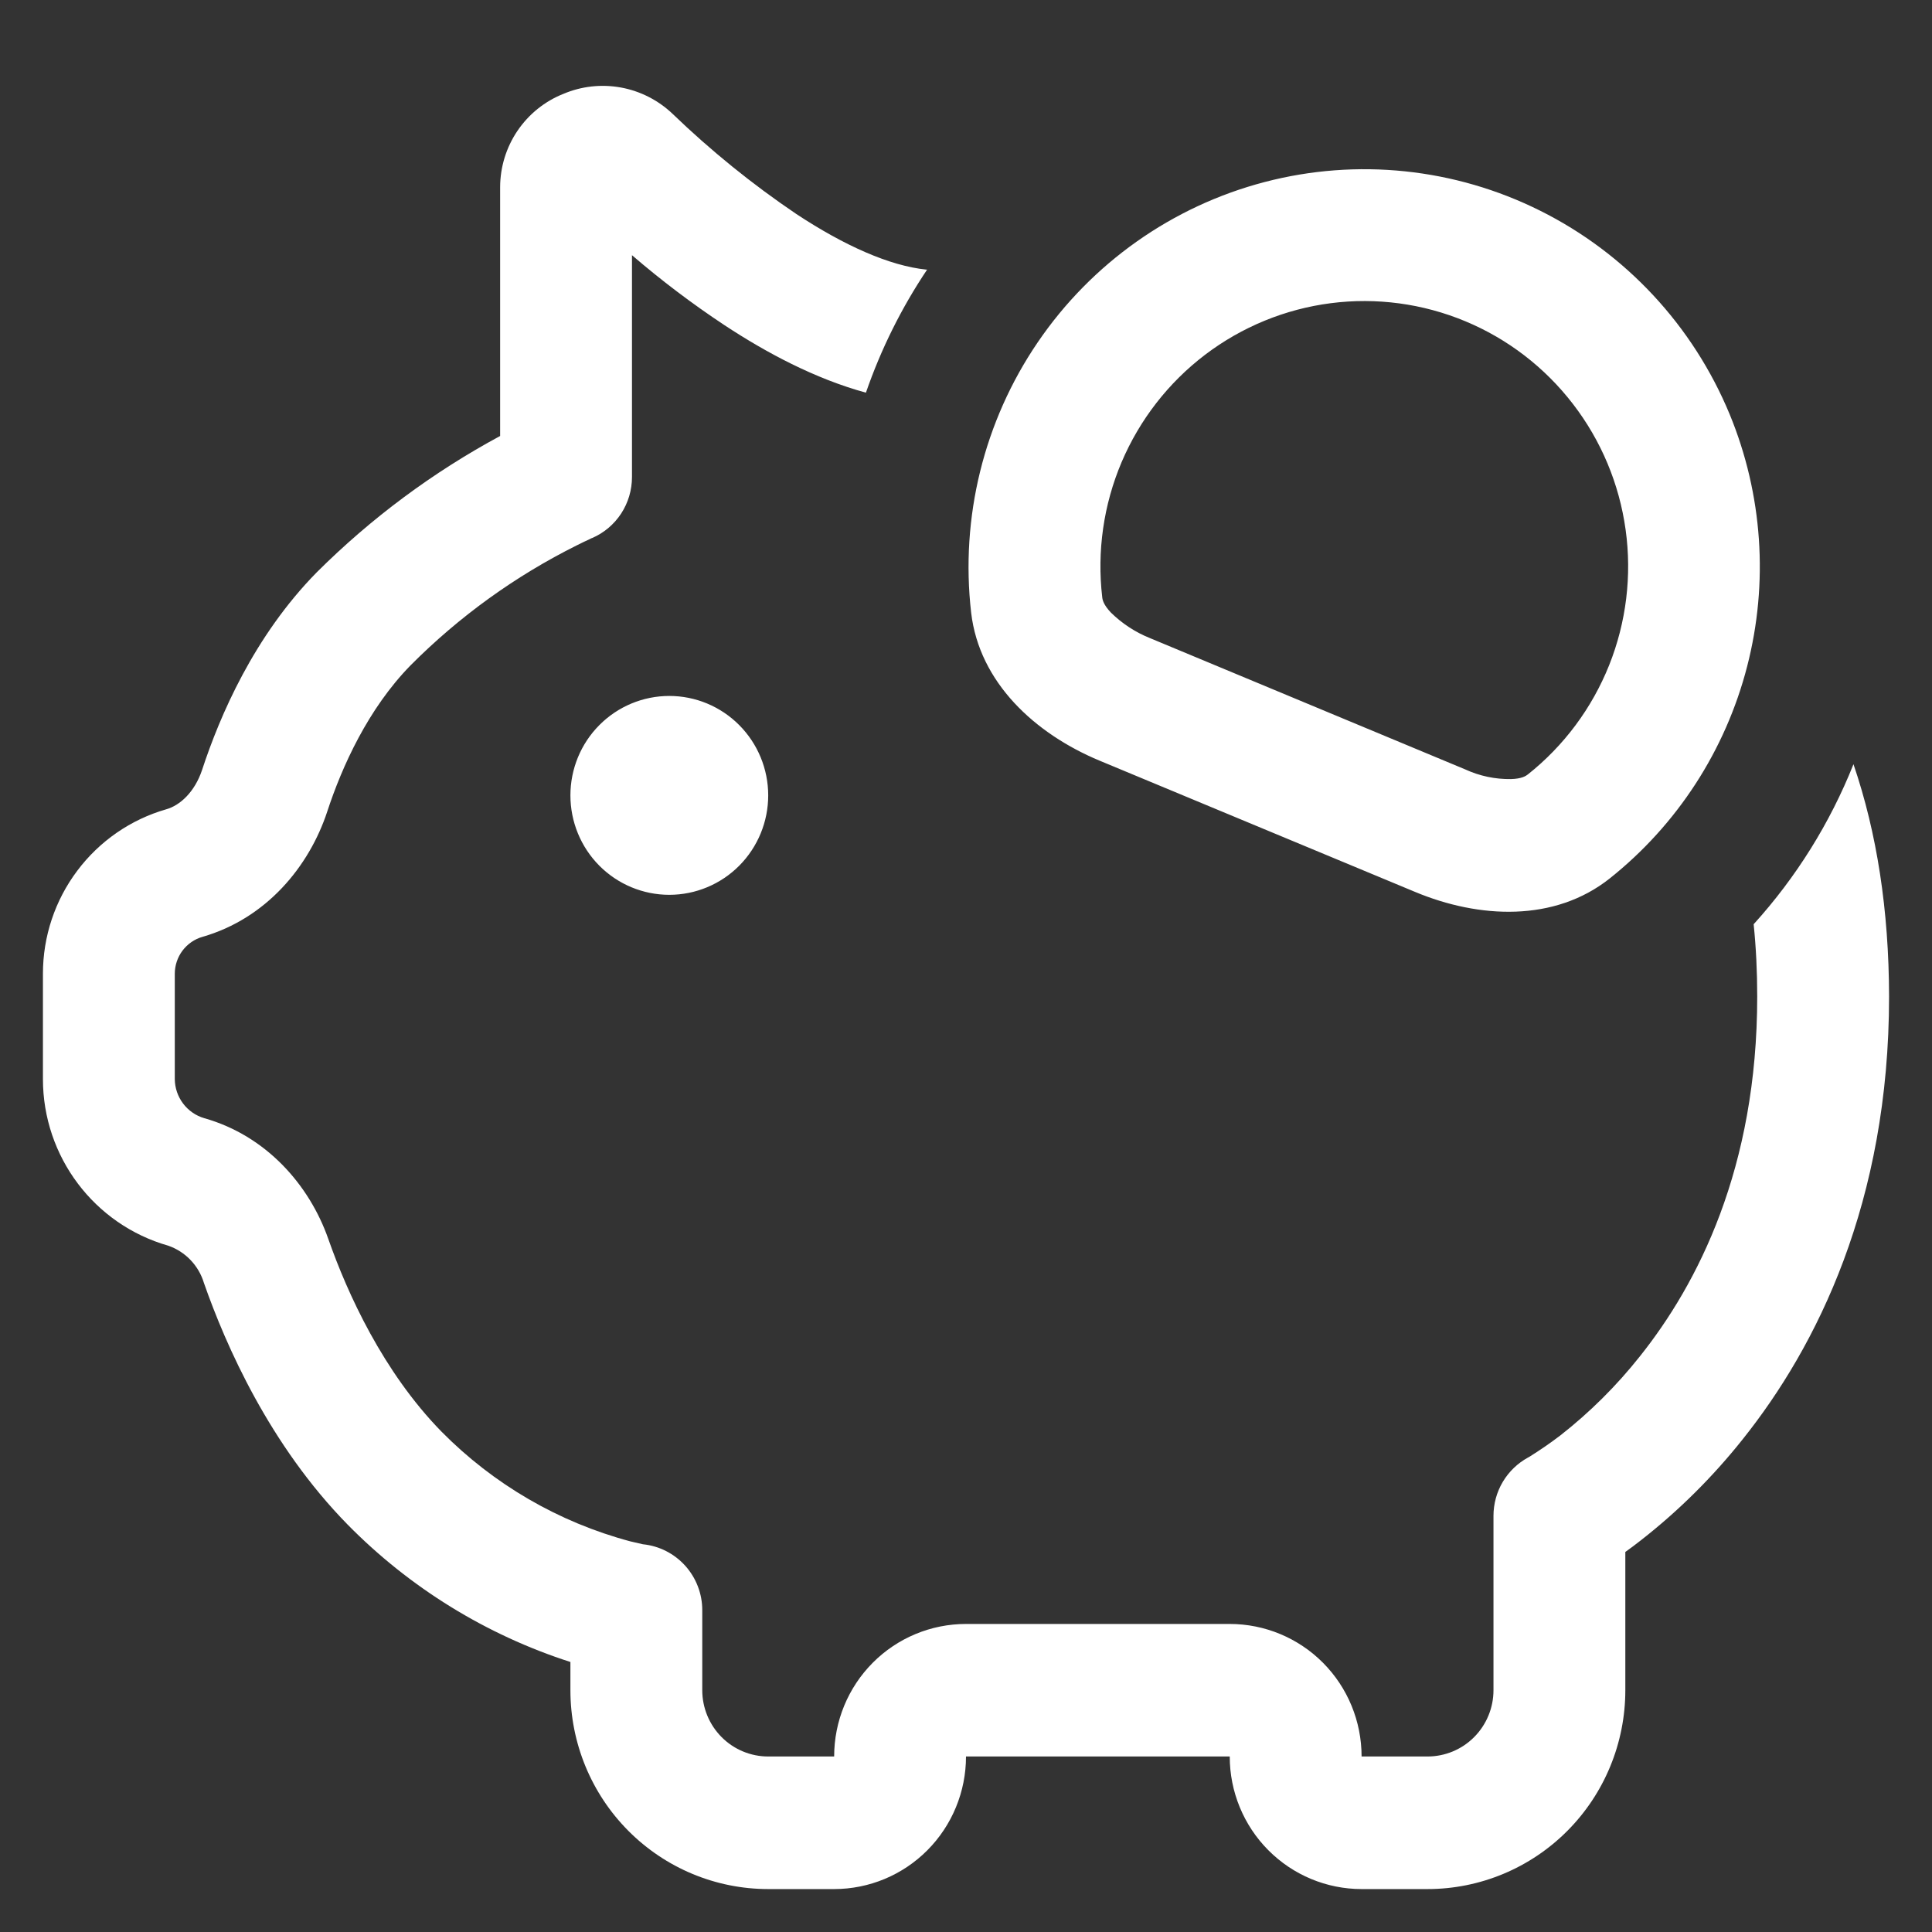 <svg width="45" height="45" viewBox="0 0 45 45" fill="none" xmlns="http://www.w3.org/2000/svg">
<rect x="0" y="0" width="45" height="45" fill="#333333" stroke="none"/>
<path d="M40.846 21.527C40.901 22.061 40.929 22.622 40.929 23.21C40.929 27.215 39.54 29.907 38.195 31.593C37.652 32.278 37.03 32.896 36.343 33.434C36.109 33.612 35.867 33.779 35.618 33.934L35.59 33.949C35.347 34.082 35.144 34.278 35.002 34.517C34.86 34.756 34.786 35.03 34.786 35.308V39.368C34.786 39.778 34.624 40.17 34.336 40.46C34.048 40.75 33.657 40.912 33.25 40.912H31.714C31.714 40.093 31.391 39.308 30.815 38.729C30.239 38.15 29.457 37.825 28.643 37.825H22.5C21.685 37.825 20.904 38.15 20.328 38.729C19.752 39.308 19.429 40.093 19.429 40.912H17.893C17.486 40.912 17.095 40.75 16.807 40.46C16.519 40.17 16.357 39.778 16.357 39.368V37.507C16.358 37.123 16.216 36.754 15.961 36.47C15.705 36.186 15.354 36.007 14.975 35.969L14.68 35.901C13.014 35.456 11.496 34.574 10.282 33.344C8.924 31.955 8.092 30.127 7.647 28.858C7.204 27.595 6.197 26.452 4.759 26.045C4.562 25.988 4.389 25.868 4.265 25.704C4.141 25.54 4.073 25.34 4.071 25.134V22.682C4.071 22.488 4.134 22.298 4.25 22.143C4.367 21.988 4.53 21.874 4.716 21.821C6.206 21.392 7.201 20.181 7.622 18.903C7.966 17.853 8.574 16.507 9.563 15.497C10.695 14.359 12.005 13.414 13.439 12.7C13.562 12.638 13.654 12.594 13.716 12.567L13.777 12.536L13.789 12.533C14.066 12.414 14.301 12.216 14.467 11.963C14.632 11.71 14.72 11.415 14.72 11.112V5.944C15.402 6.531 16.12 7.074 16.87 7.571C17.844 8.213 18.98 8.821 20.169 9.146C20.519 8.133 20.998 7.169 21.594 6.28H21.576C20.719 6.191 19.671 5.724 18.55 4.986C17.523 4.292 16.557 3.51 15.663 2.649C15.33 2.333 14.912 2.12 14.461 2.038C14.01 1.956 13.545 2.007 13.123 2.186C12.689 2.358 12.317 2.658 12.054 3.045C11.791 3.433 11.65 3.891 11.649 4.359V10.155C10.081 11.001 8.643 12.07 7.379 13.329C5.914 14.818 5.119 16.677 4.707 17.933C4.535 18.449 4.191 18.761 3.872 18.85C3.044 19.088 2.317 19.591 1.799 20.282C1.28 20.972 1 21.814 1 22.679V25.134C1 26.94 2.195 28.524 3.921 29.015C4.117 29.084 4.295 29.198 4.439 29.349C4.583 29.5 4.69 29.683 4.75 29.883C5.26 31.34 6.28 33.659 8.098 35.512C9.546 36.983 11.325 38.08 13.286 38.711V39.368C13.286 40.597 13.771 41.775 14.635 42.643C15.499 43.512 16.671 44 17.893 44H19.429C20.243 44 21.024 43.675 21.6 43.096C22.176 42.517 22.5 41.731 22.5 40.912H28.643C28.643 41.731 28.966 42.517 29.543 43.096C30.119 43.675 30.9 44 31.714 44H33.25C34.472 44 35.644 43.512 36.508 42.643C37.372 41.775 37.857 40.597 37.857 39.368V36.148C37.97 36.068 38.091 35.977 38.22 35.876C39.099 35.189 39.895 34.399 40.591 33.523C42.317 31.362 44 28.002 44 23.21C43.996 21.207 43.719 19.404 43.171 17.8C42.624 19.173 41.836 20.435 40.846 21.527ZM40.287 9.649C41.055 11.511 41.198 13.575 40.693 15.527C40.189 17.478 39.065 19.211 37.492 20.462C36.211 21.478 34.457 21.401 32.952 20.771L25.611 17.717C24.106 17.09 22.81 15.898 22.62 14.271C22.365 12.052 22.916 9.814 24.172 7.971C25.428 6.128 27.304 4.803 29.455 4.24C31.605 3.677 33.886 3.915 35.876 4.909C37.867 5.903 39.433 7.586 40.287 9.649ZM35.587 18.038C36.428 17.37 37.08 16.493 37.48 15.494C37.879 14.494 38.012 13.407 37.864 12.34C37.717 11.274 37.295 10.264 36.639 9.412C35.984 8.559 35.119 7.894 34.129 7.482C33.139 7.07 32.059 6.925 30.996 7.062C29.933 7.199 28.925 7.613 28.07 8.262C27.215 8.912 26.545 9.775 26.124 10.765C25.704 11.756 25.548 12.84 25.673 13.91C25.679 13.972 25.703 14.086 25.875 14.268C26.137 14.525 26.447 14.728 26.788 14.864L34.128 17.921C34.462 18.075 34.827 18.152 35.194 18.146C35.44 18.14 35.541 18.075 35.587 18.038ZM15.589 20.842C16.2 20.842 16.786 20.598 17.218 20.164C17.65 19.729 17.893 19.14 17.893 18.526C17.893 17.912 17.65 17.323 17.218 16.889C16.786 16.454 16.2 16.21 15.589 16.21C14.978 16.21 14.392 16.454 13.96 16.889C13.528 17.323 13.286 17.912 13.286 18.526C13.286 19.14 13.528 19.729 13.96 20.164C14.392 20.598 14.978 20.842 15.589 20.842Z" fill="white"/>
</svg>
